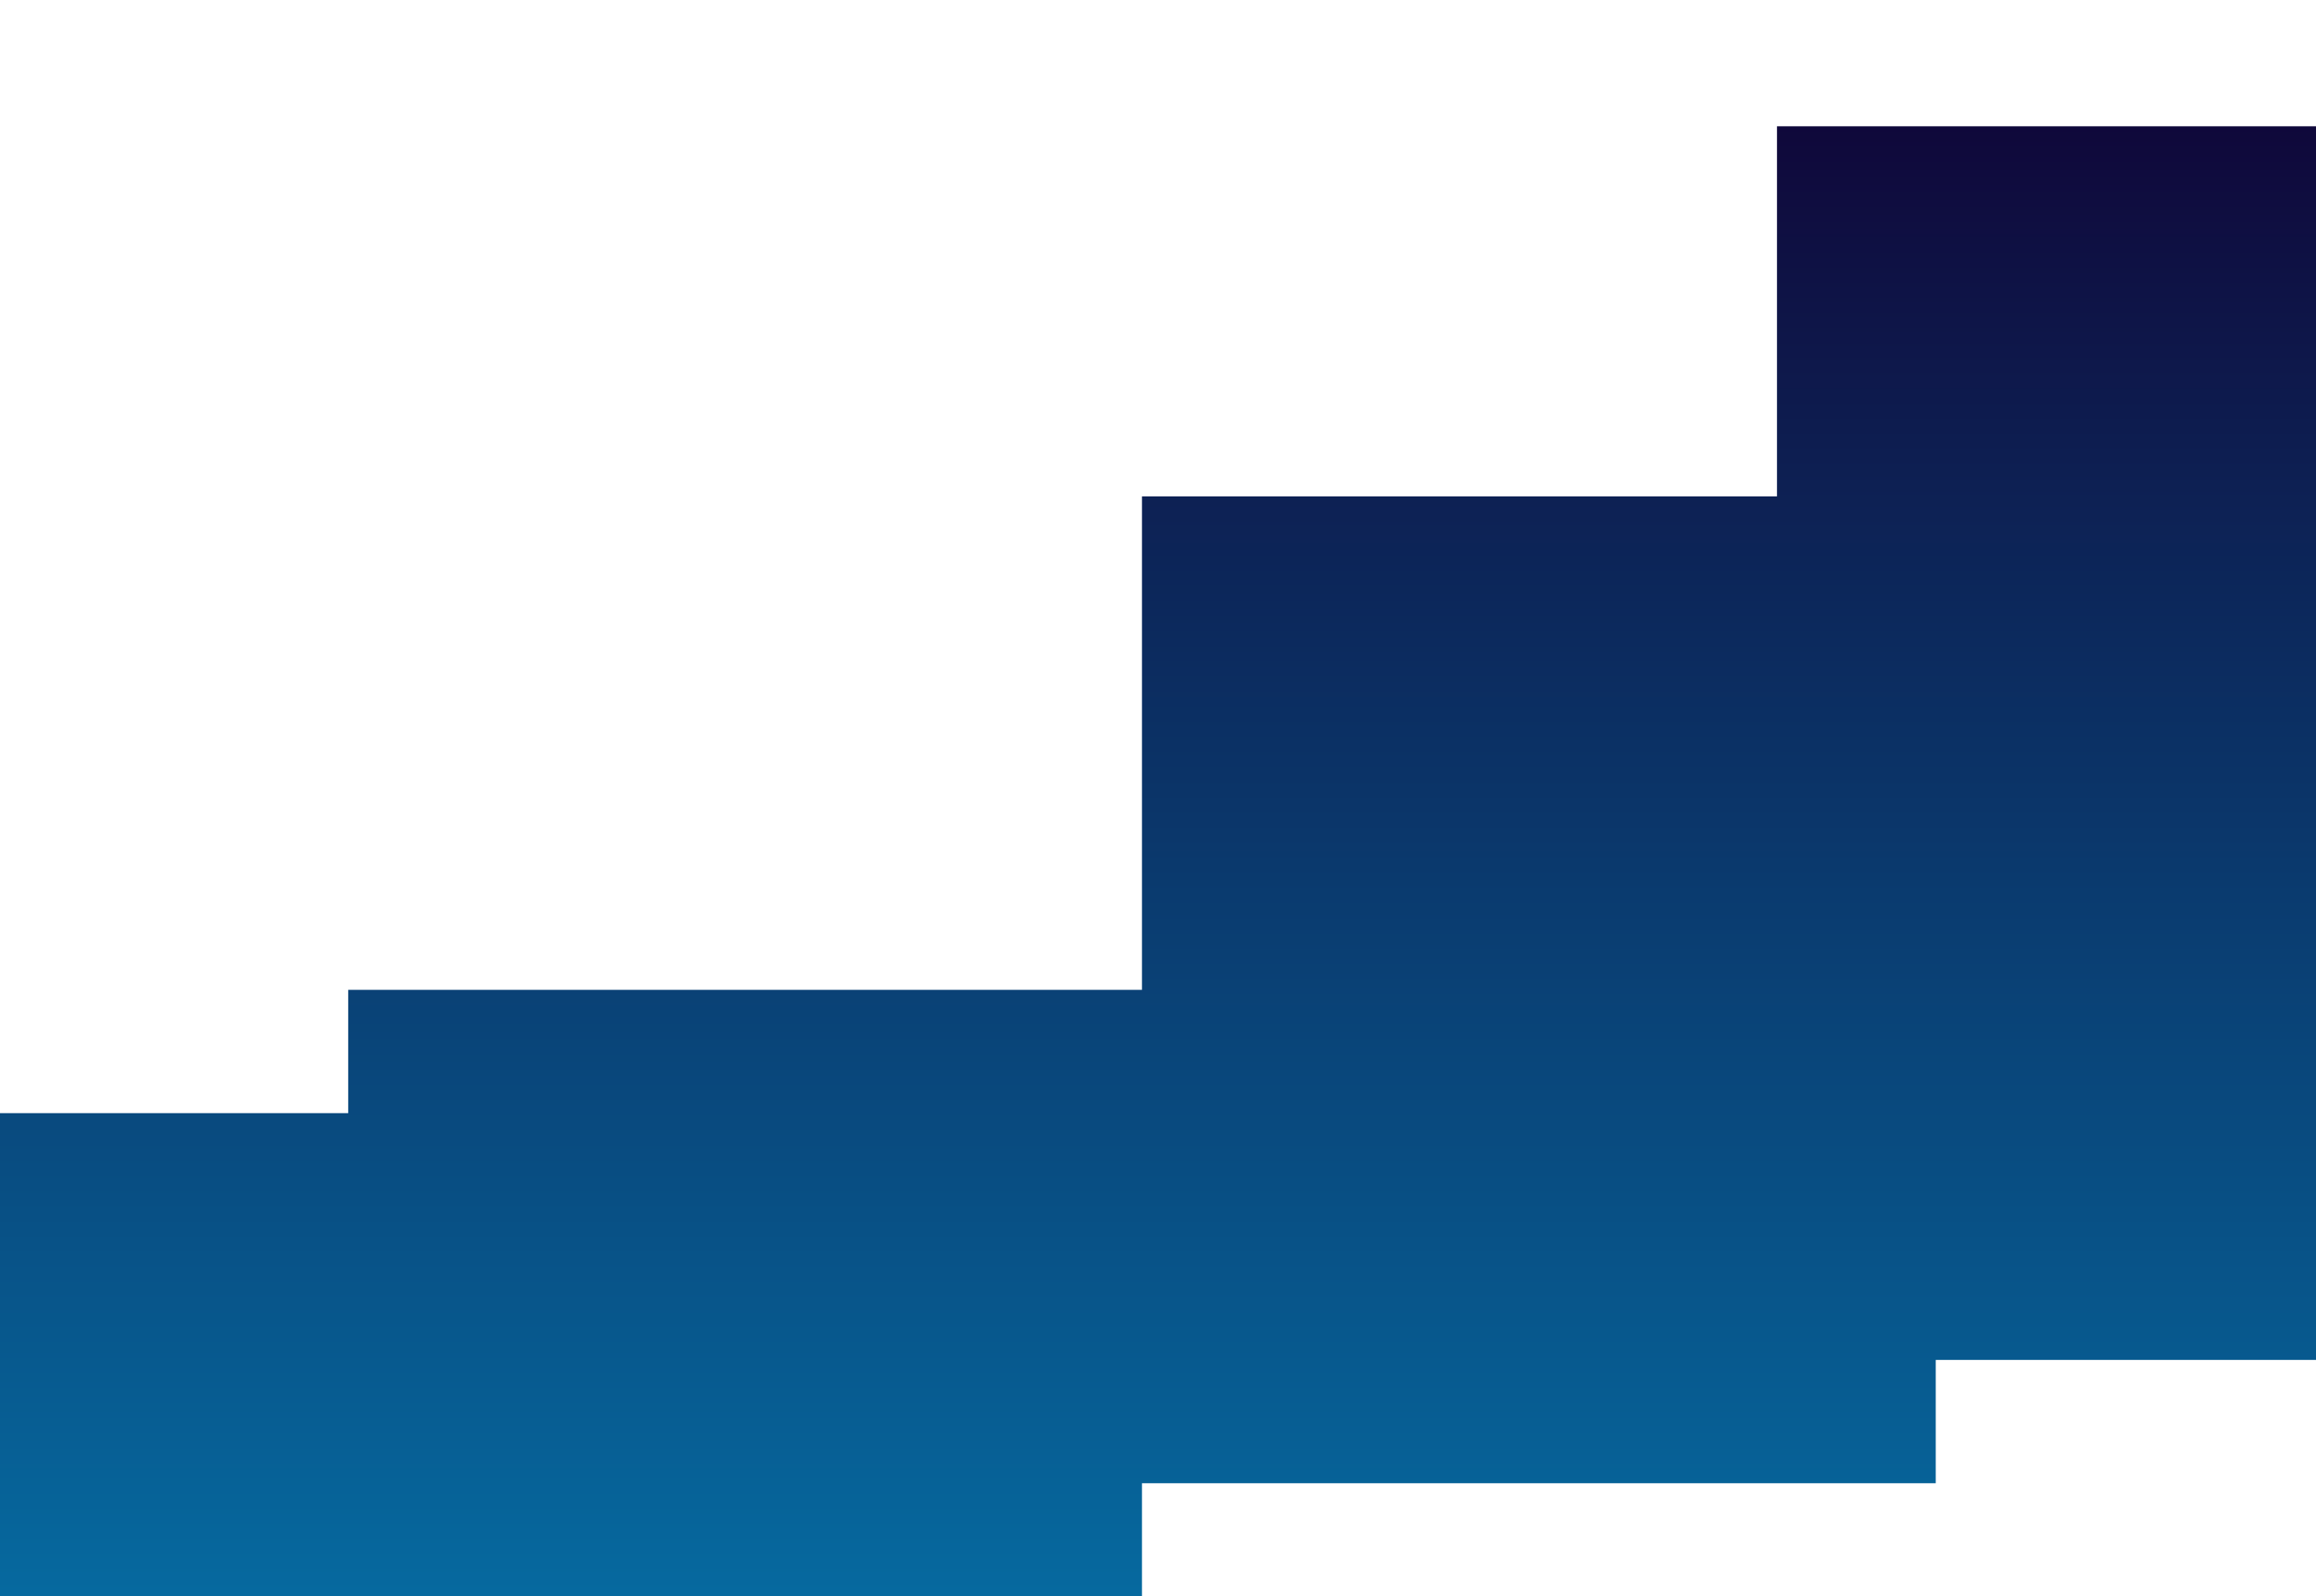 <svg width="515" height="355" viewBox="0 0 515 355" fill="none" xmlns="http://www.w3.org/2000/svg">
<path d="M-310.887 1098.05L-134.38 1098.05L-134.38 1070.61L112.73 1070.61L112.73 988.309L253.936 988.309L253.936 878.568L430.443 878.569L430.443 851.133L571.648 851.133L571.648 713.958L783.457 713.958L783.457 796.263L818.758 796.263L818.758 1015.74L642.251 1015.74L642.251 1098.05L959.964 1098.05L959.964 0.646L642.251 0.645L642.251 28.081L395.141 28.081L395.141 110.386L253.936 110.386L253.936 220.126L77.429 220.126L77.429 247.561L-63.777 247.561L-63.777 384.737L-275.585 384.737L-275.585 274.996L-310.887 274.996L-310.887 82.951L-134.38 82.951L-134.38 0.645L-452.092 0.645L-452.092 1098.05L-310.887 1098.05ZM-63.777 521.912L112.73 521.912L112.73 439.607L253.936 439.607L253.936 329.867L430.443 329.867L430.443 302.431L571.648 302.431L571.648 165.256L783.457 165.256L783.457 247.561L818.758 247.561L818.758 467.042L642.251 467.042L642.251 576.783L395.141 576.782L395.141 659.088L253.936 659.088L253.936 768.828L77.429 768.828L77.429 796.263L-63.777 796.263L-63.777 933.439L-275.585 933.439L-275.585 823.698L-310.887 823.698L-310.887 631.653L-134.38 631.653L-134.38 521.912L-63.777 521.912Z" fill="url(#paint0_linear_482_818)"/>
<defs>
<linearGradient id="paint0_linear_482_818" x1="253.936" y1="1098.05" x2="253.936" y2="0.645" gradientUnits="userSpaceOnUse">
<stop stop-color="#FF8F00"/>
<stop offset="0.25" stop-color="#F394FF"/>
<stop offset="0.5" stop-color="#00A3DB"/>
<stop offset="1" stop-color="#100032"/>
</linearGradient>
</defs>
</svg>
